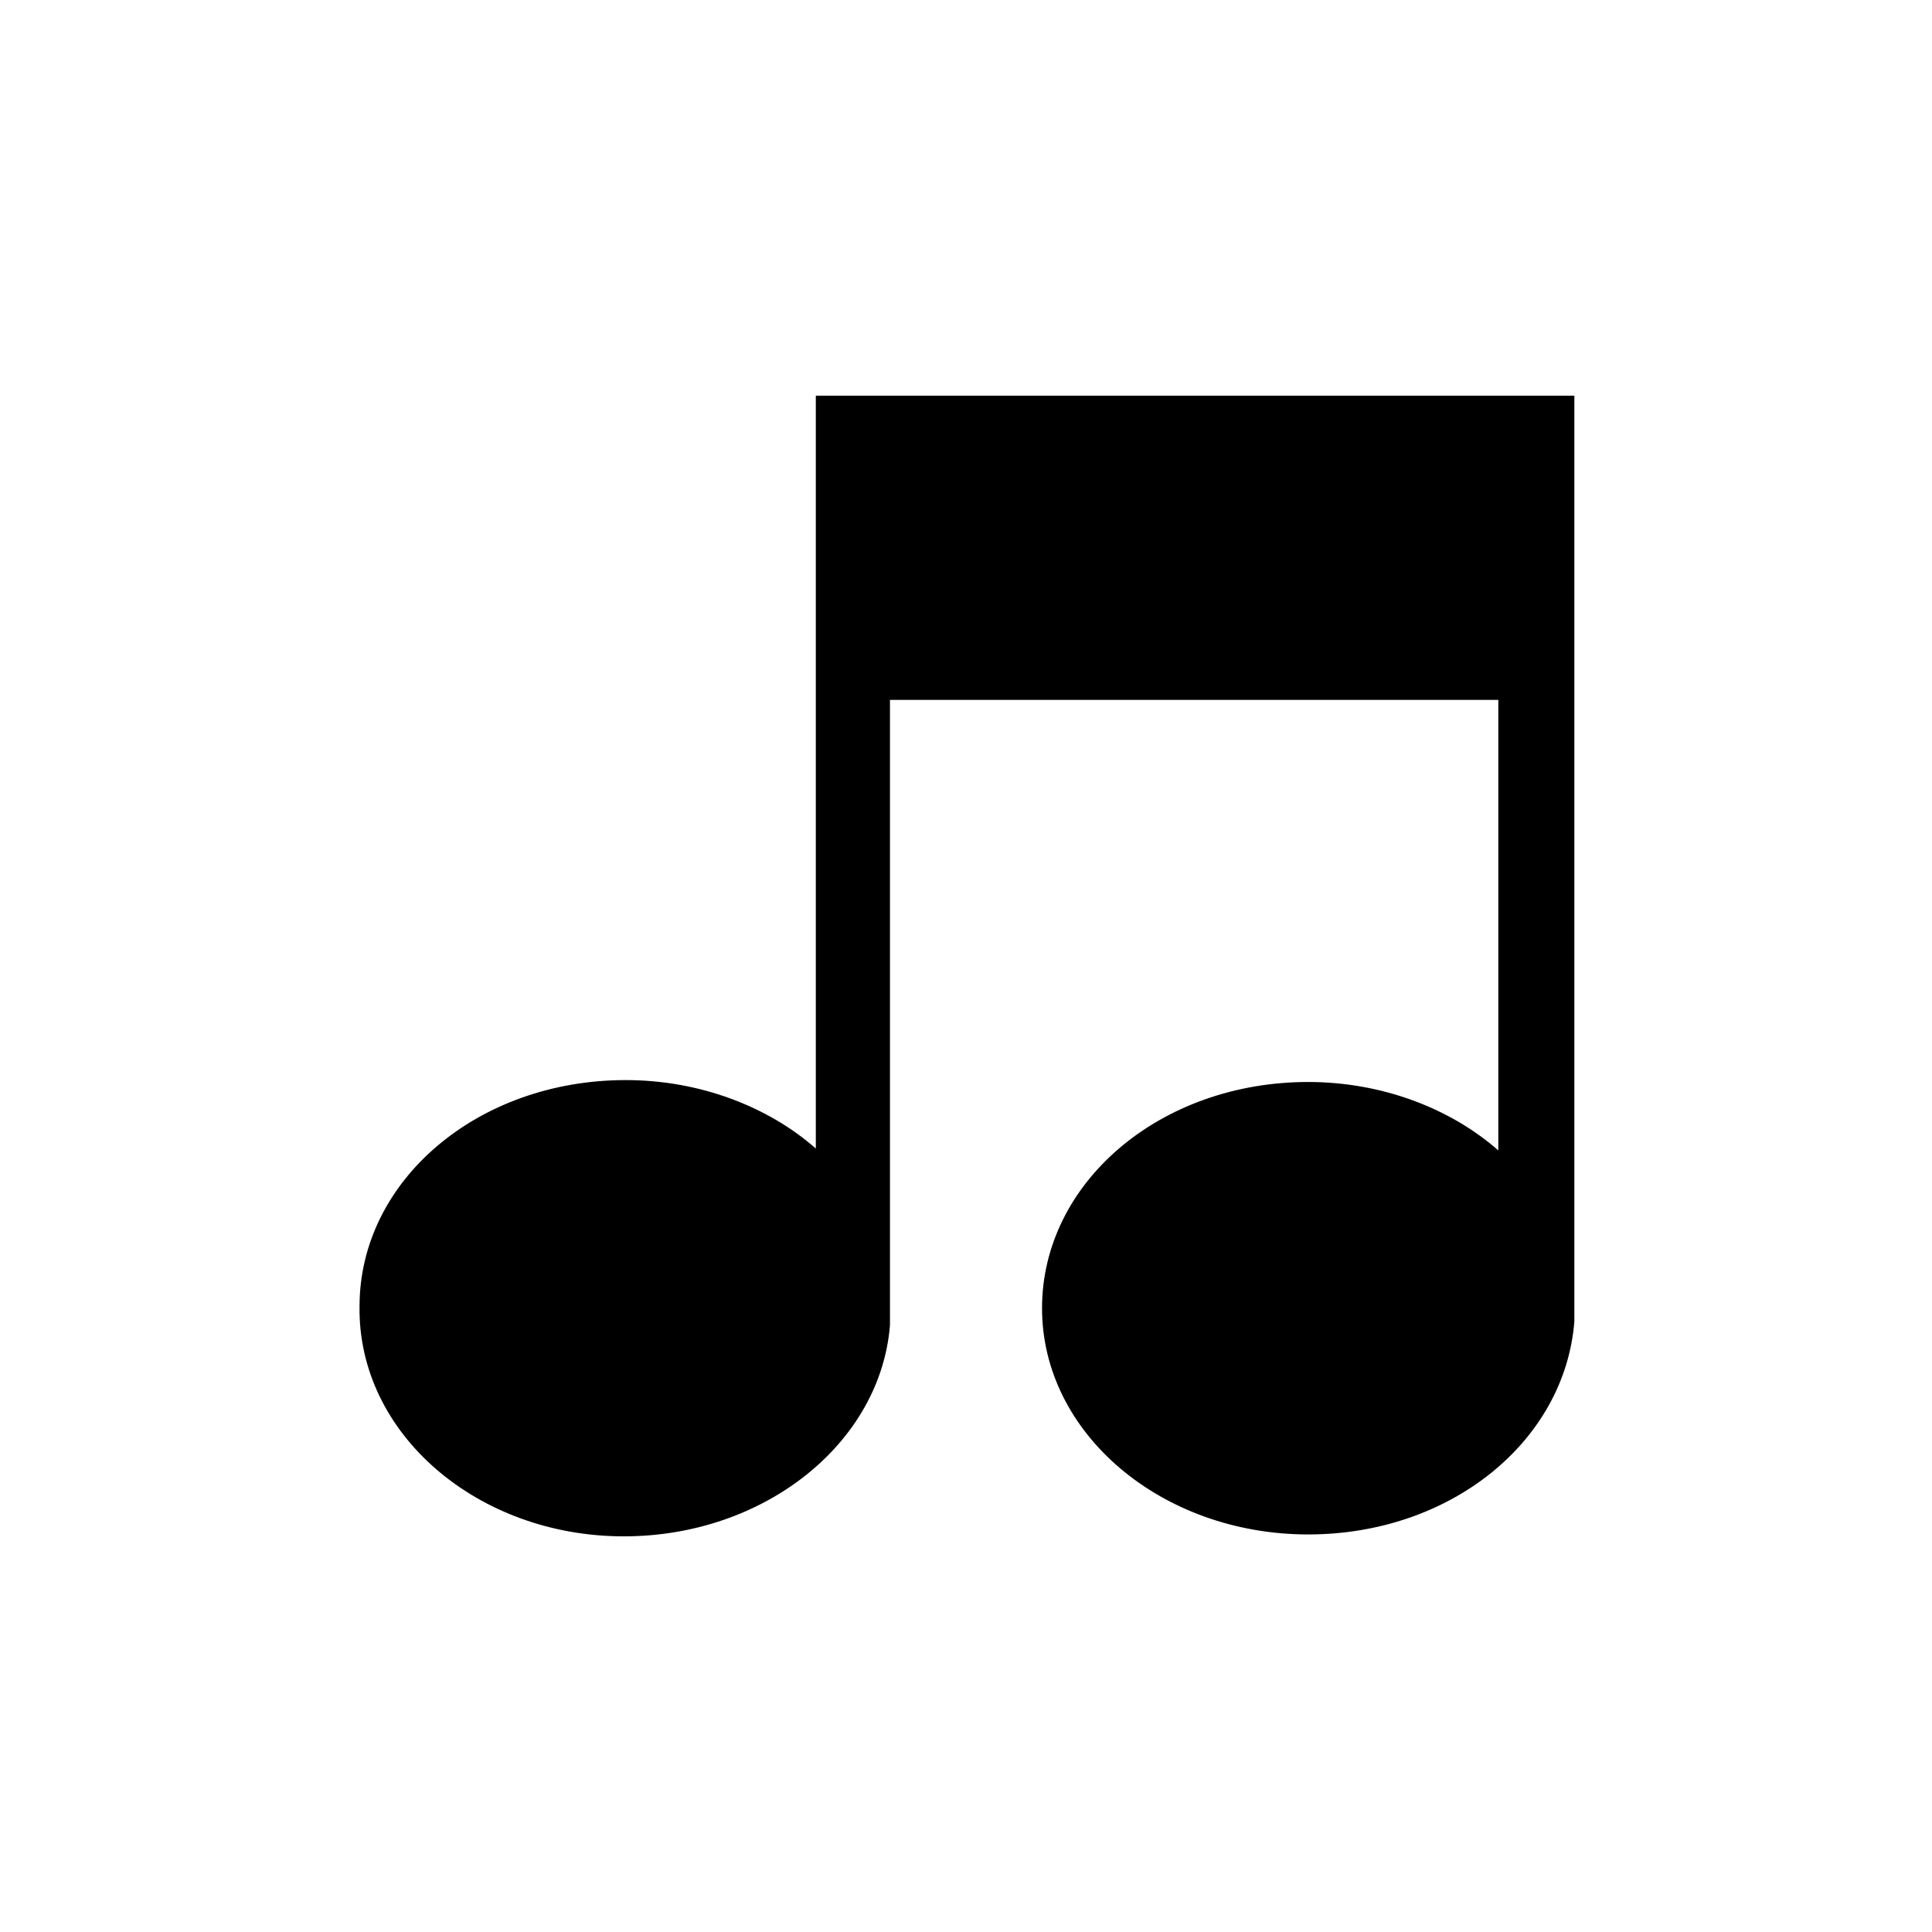 <?xml version="1.0" encoding="UTF-8"?>
<!-- Uploaded to: SVG Repo, www.svgrepo.com, Generator: SVG Repo Mixer Tools -->
<svg fill="#000000" width="800px" height="800px" version="1.1" viewBox="144 144 512 512" xmlns="http://www.w3.org/2000/svg">
 <path d="m541.07 248.86h-180.87v199.51c-12.594-11.082-30.73-18.137-50.383-18.137-39.297 0-70.535 26.703-70.535 59.953-0.5 33.758 31.238 60.961 70.031 60.961 37.281 0 68.016-24.688 70.535-55.922v-165.75h161.22v119.4c-12.594-11.082-30.73-18.137-50.383-18.137-39.297 0-70.535 26.703-70.535 59.953s31.738 59.953 70.535 59.953c37.785 0 68.016-24.688 70.535-56.426v-245.36z"/>
</svg>